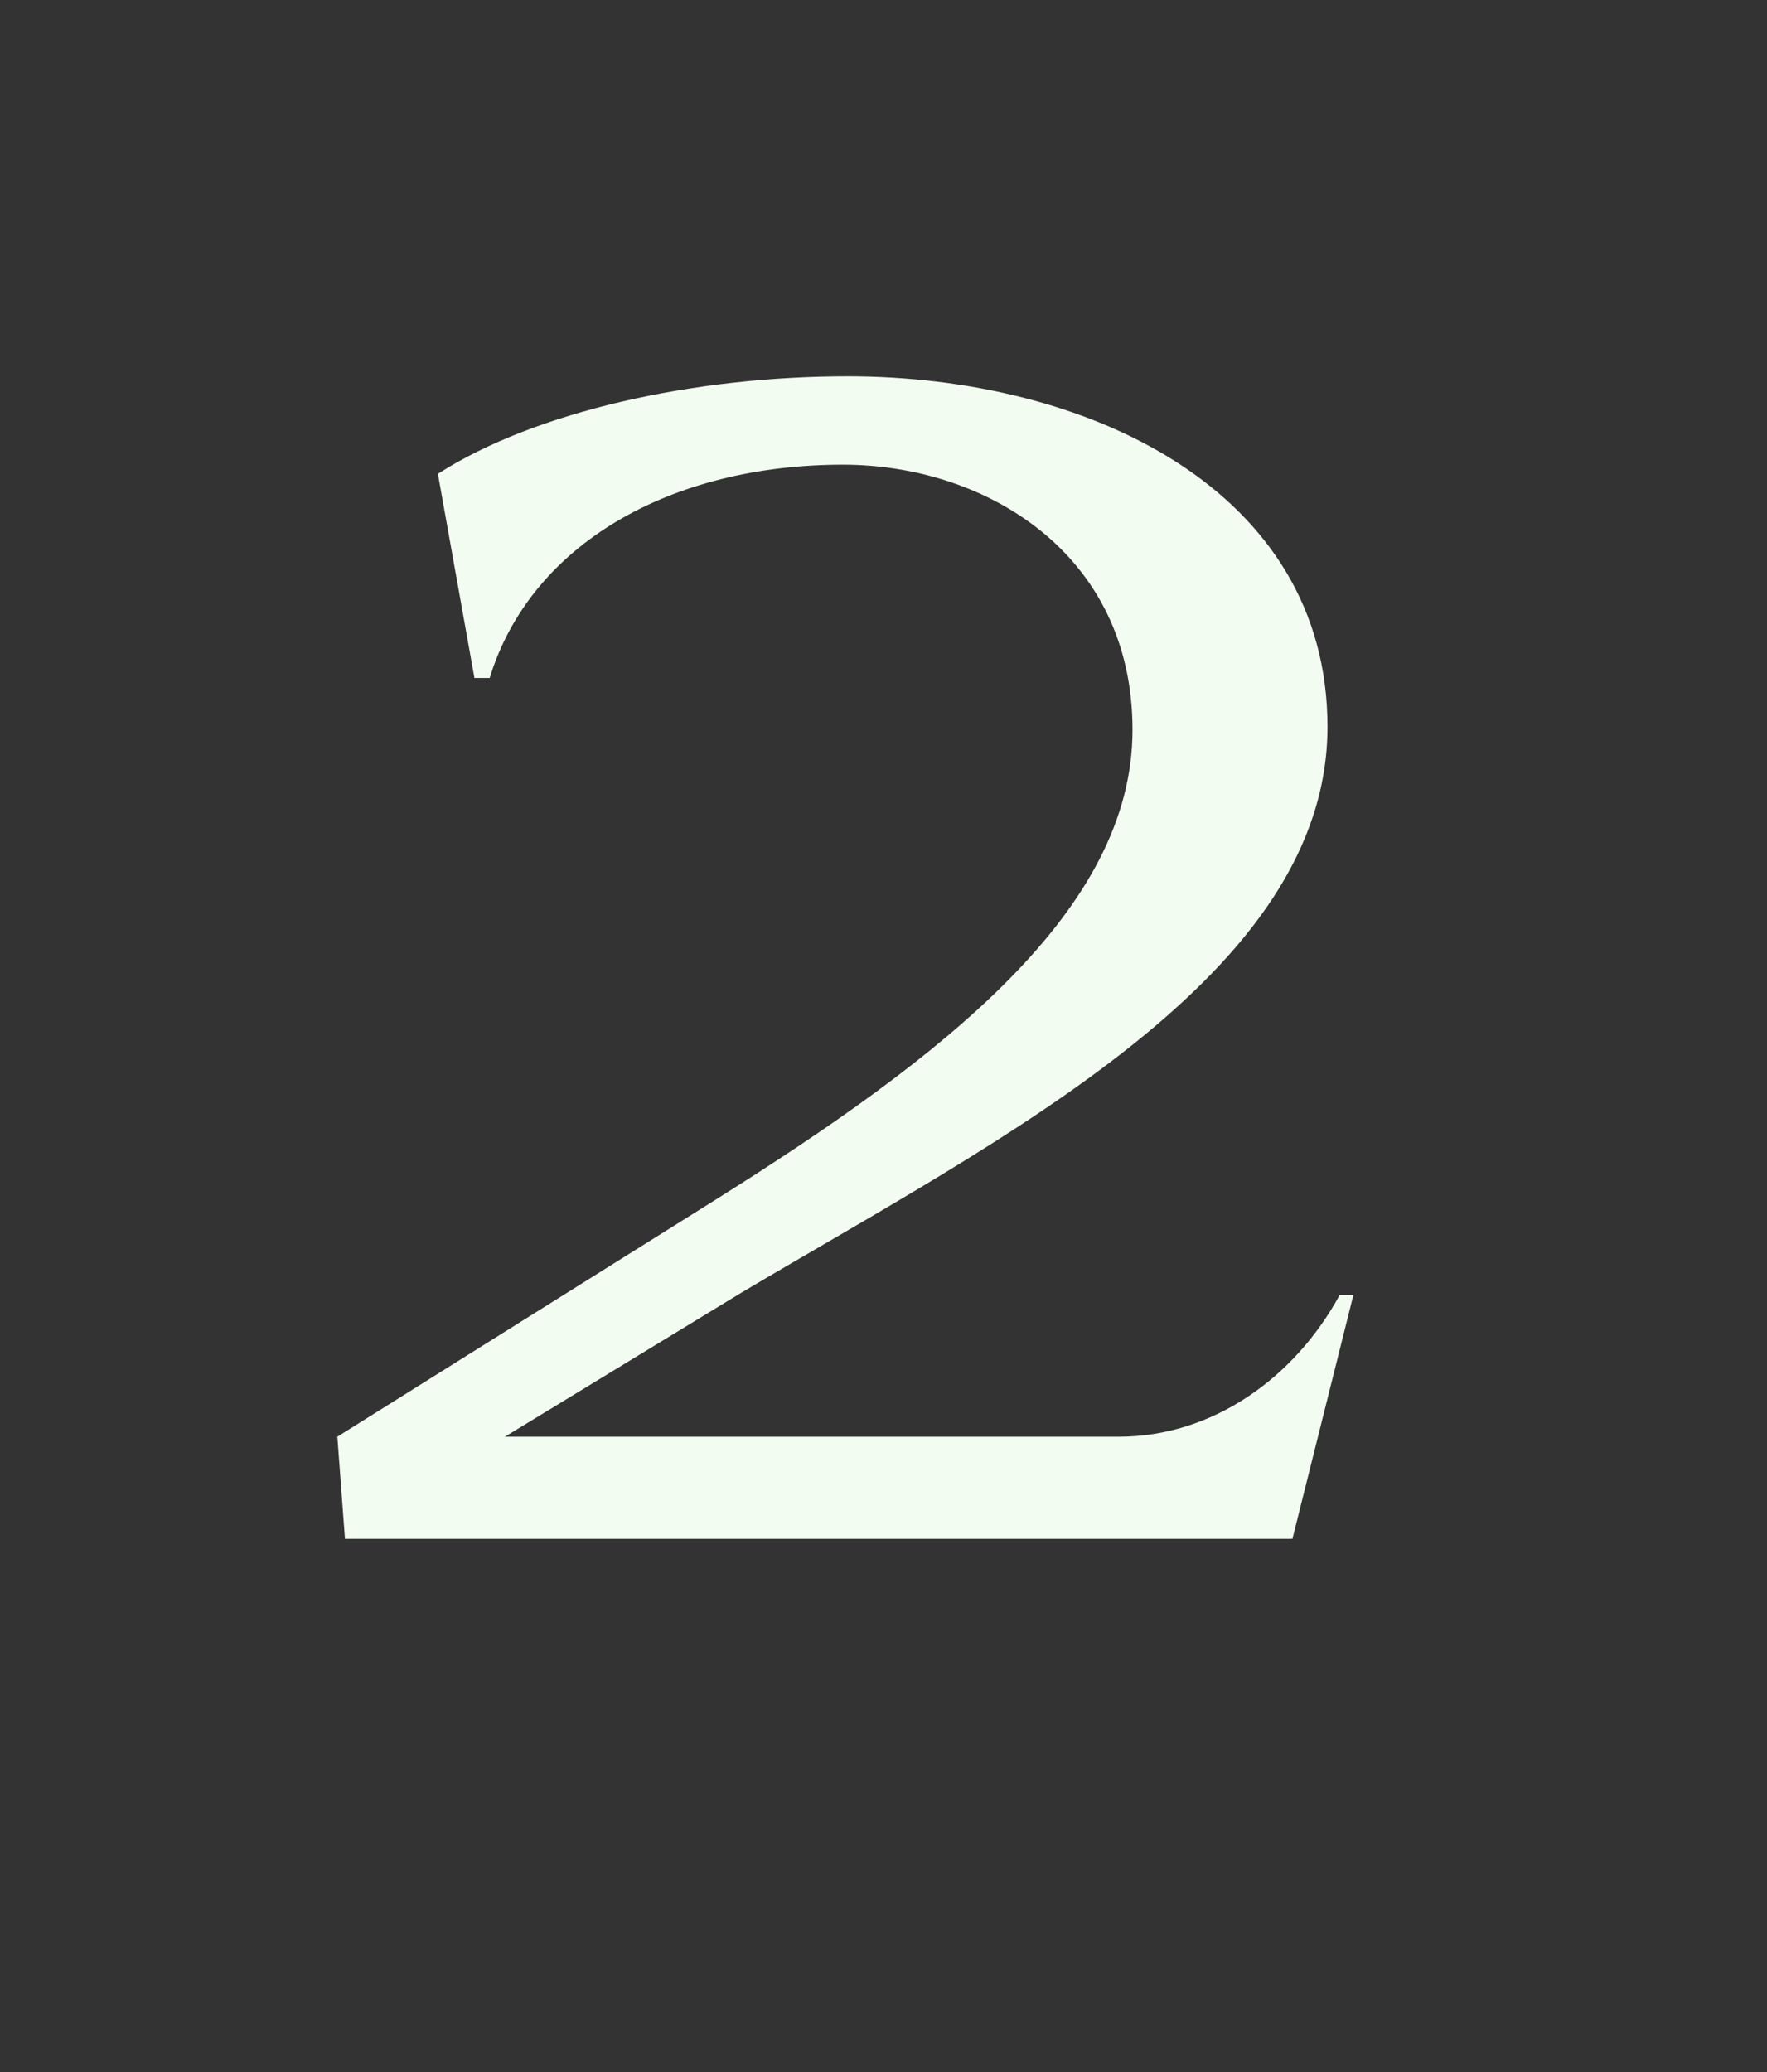 <svg width="116" height="136" viewBox="0 0 116 136" fill="none" xmlns="http://www.w3.org/2000/svg">
<rect x="0" y="0" width="116" height="136" fill="#333333" stroke="none"/>
<g clip-path="url(#clip0_1976_5091)">
<path d="M87.947 85C84.947 90.5 79.546 94.3 73.447 94.3H33.147L48.746 84.8C65.947 74.6 87.147 64 87.147 47.7C87.147 32.2 71.447 24.7 55.647 24.7C45.547 24.7 35.147 27 28.747 31.1L31.146 44.5H32.147C34.846 35.7 44.047 30.5 55.346 30.5C64.647 30.5 74.347 36.3 74.347 47.9C74.347 59.8 61.846 69.4 47.047 78.7L22.146 94.3L22.646 101H84.847L88.847 85H87.947Z" fill="#F3FCF1"/>
</g>
<defs>
<clipPath id="clip0_1976_5091">
<rect width="116" height="136" fill="white"/>
</clipPath>
</defs>
</svg>
